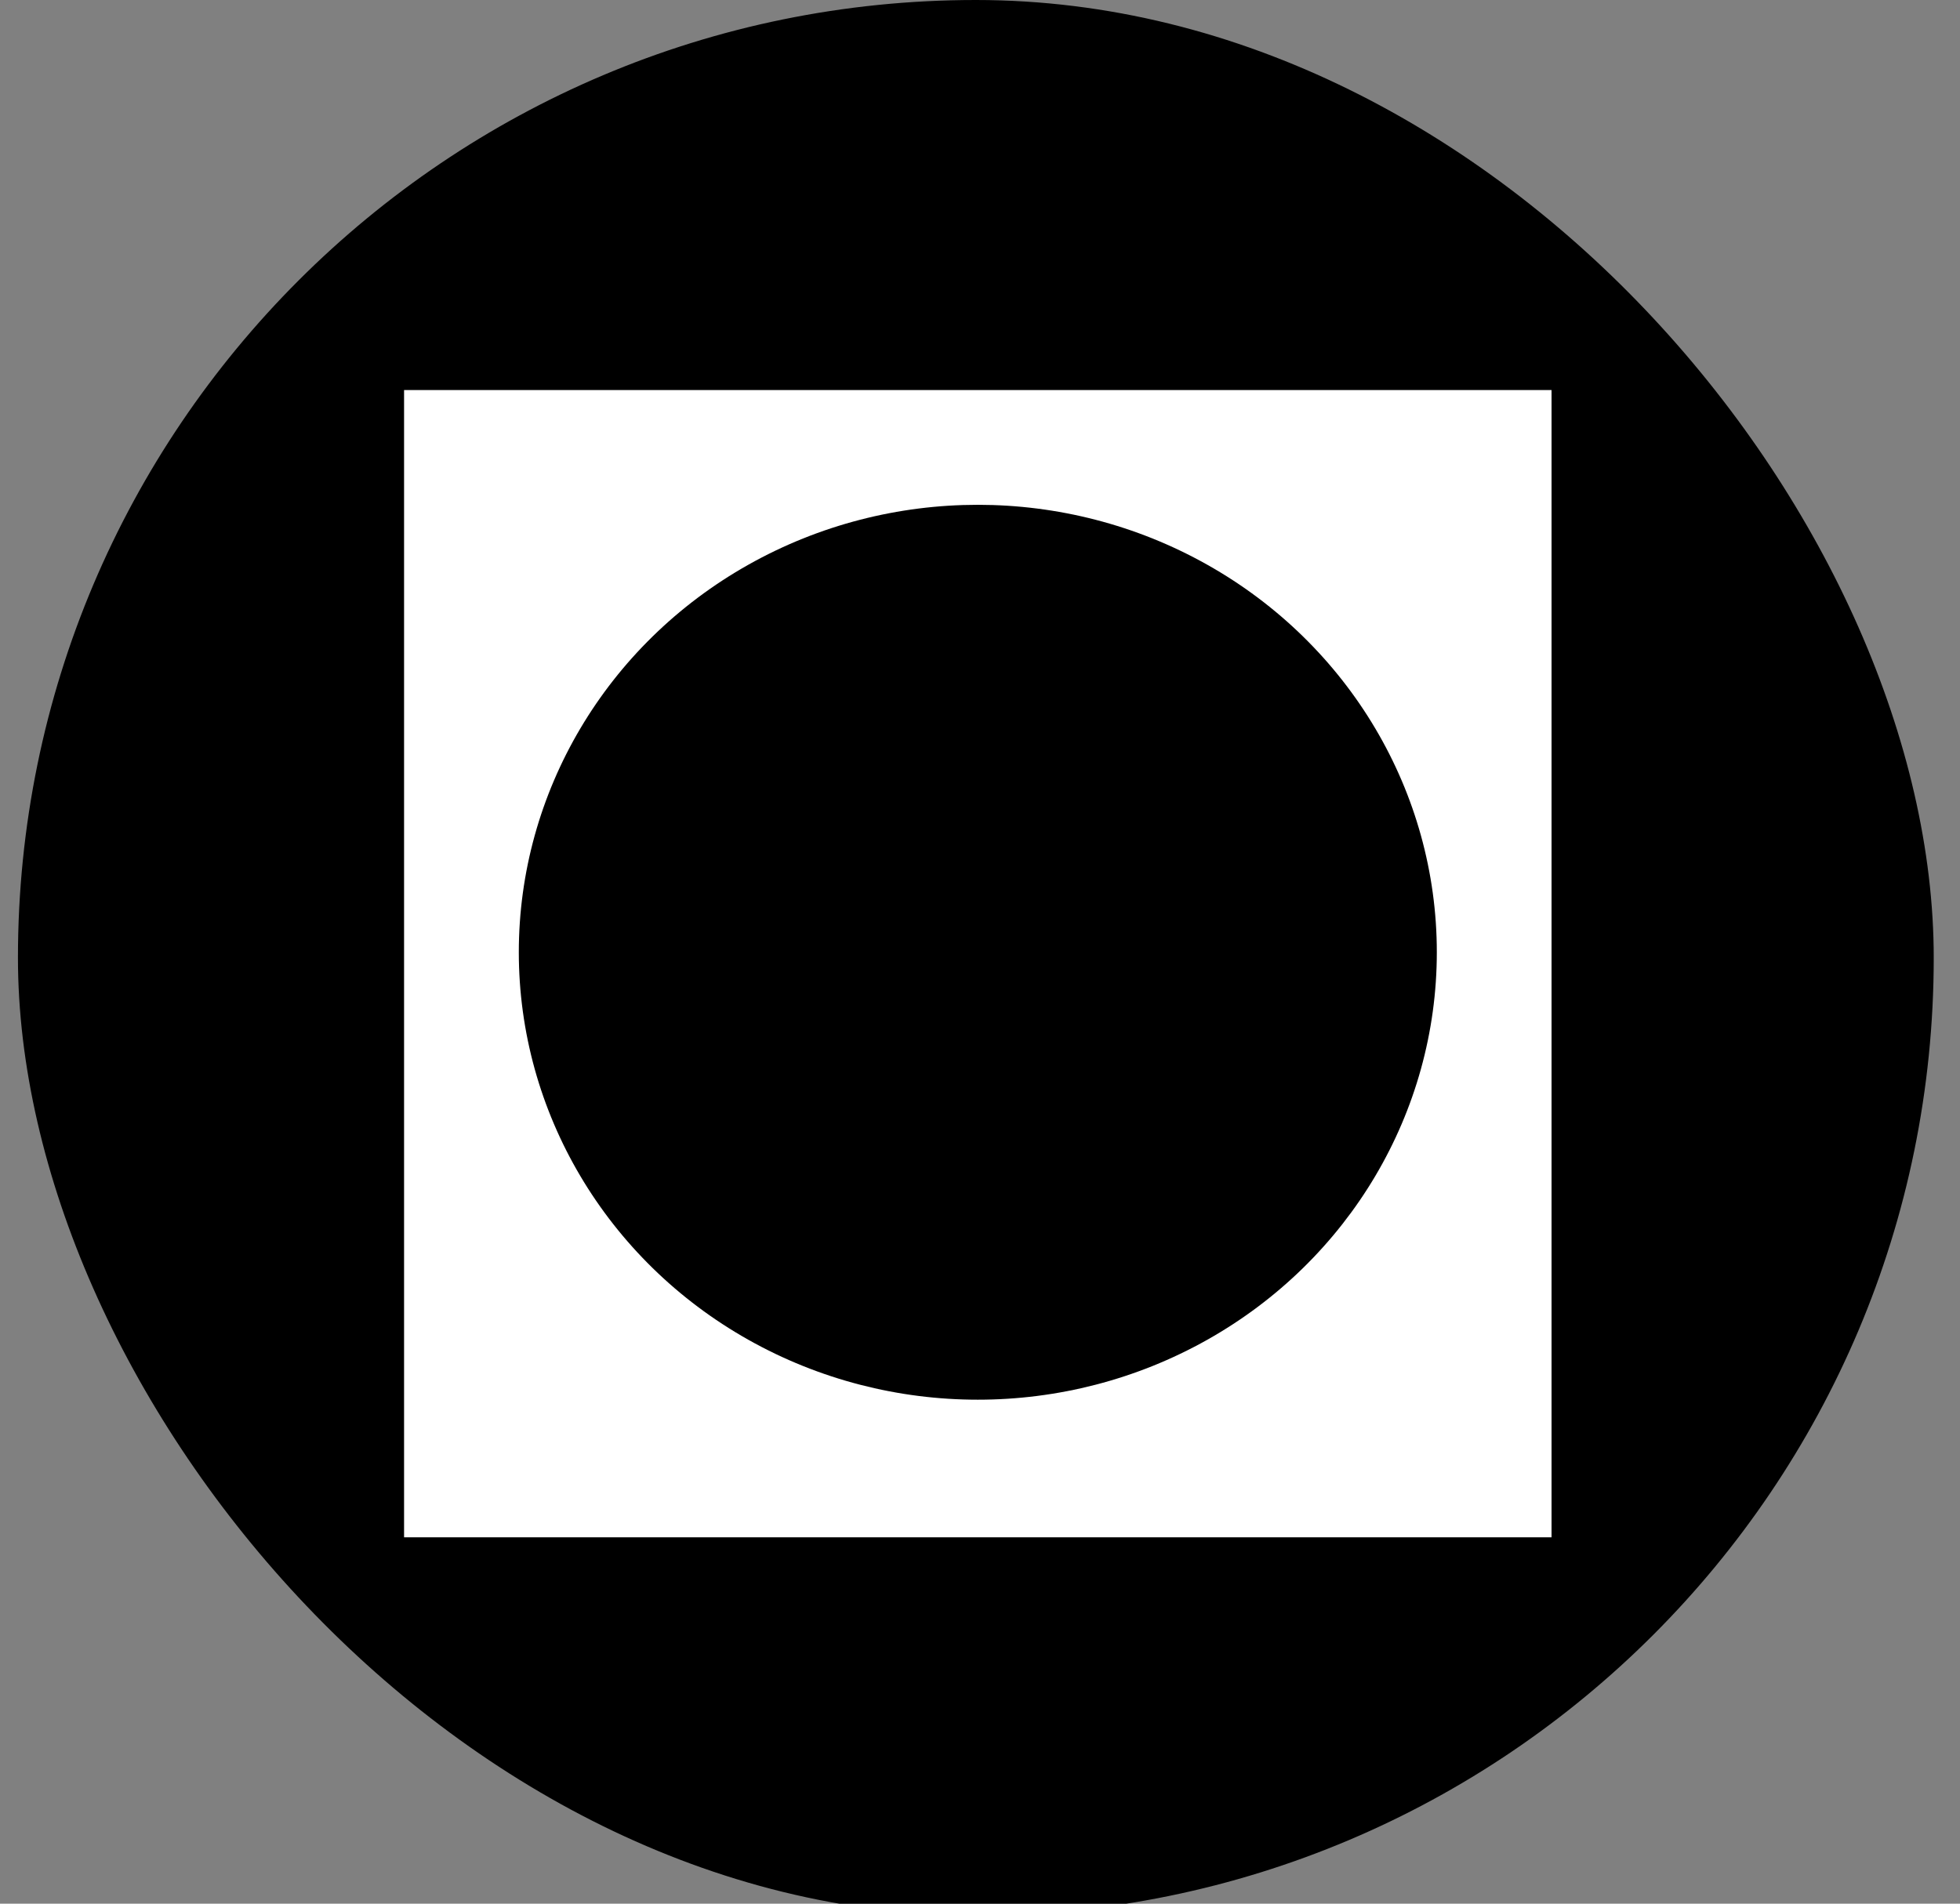 <?xml version="1.0" encoding="UTF-8"?> <svg xmlns="http://www.w3.org/2000/svg" width="70" height="68" viewBox="0 0 70 68" fill="none"><rect x="0" y="0" width="70" height="68" fill="#808080" stroke="none"/> <g clip-path="url(#clip0_3_6396)"> <rect x="0.64" width="68.421" height="68.421" rx="13.684" fill="black"></rect> <rect x="14.431" y="13.933" width="40.981" height="40.981" fill="white"></rect> <ellipse cx="34.922" cy="34.015" rx="16.393" ry="15.983" fill="black"></ellipse> </g> <defs> <clipPath id="clip0_3_6396"> <rect x="0.641" width="68.421" height="68.421" rx="34.211" fill="white"></rect> </clipPath> </defs> </svg> 